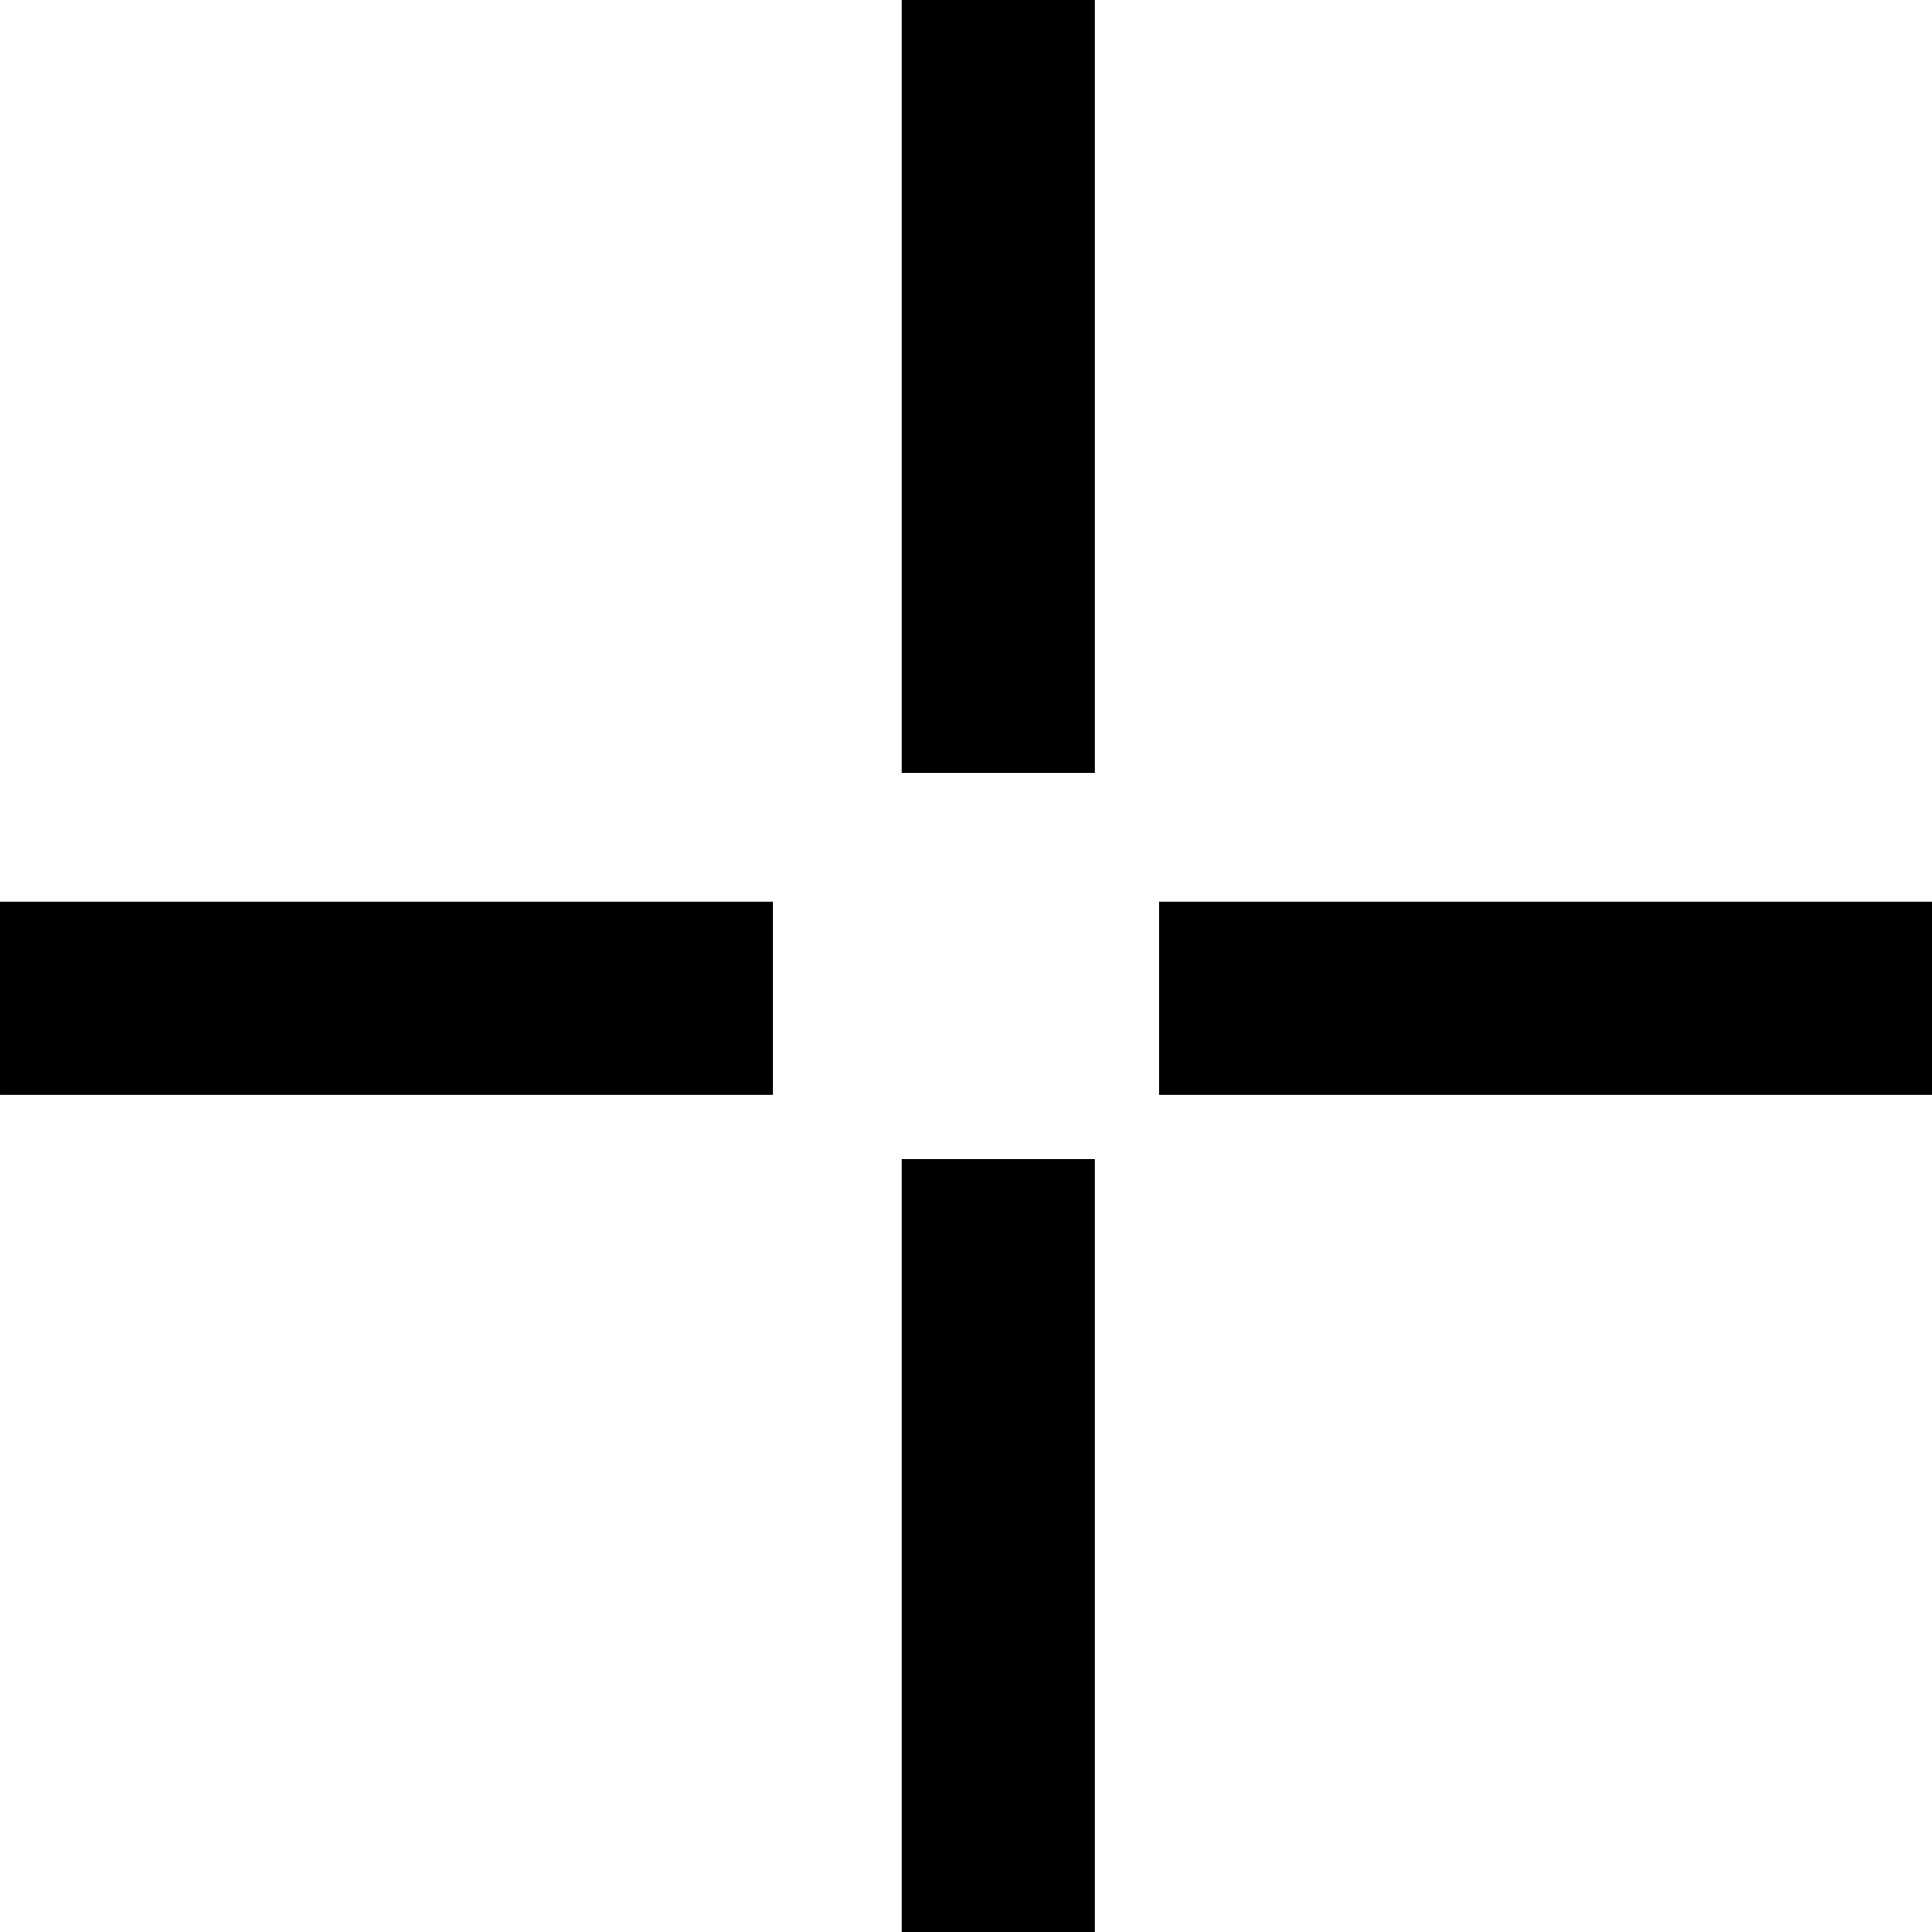 <svg width="20" height="20" viewBox="0 0 20 20" fill="none" xmlns="http://www.w3.org/2000/svg">
<line x1="10.334" y1="0" x2="10.334" y2="8" stroke="black" stroke-width="2"/>
<line x1="10.334" y1="12" x2="10.334" y2="20" stroke="black" stroke-width="2"/>
<line x1="20" y1="10.334" x2="12" y2="10.334" stroke="black" stroke-width="2"/>
<line x1="8" y1="10.334" x2="9.90947e-05" y2="10.334" stroke="black" stroke-width="2"/>
</svg>
